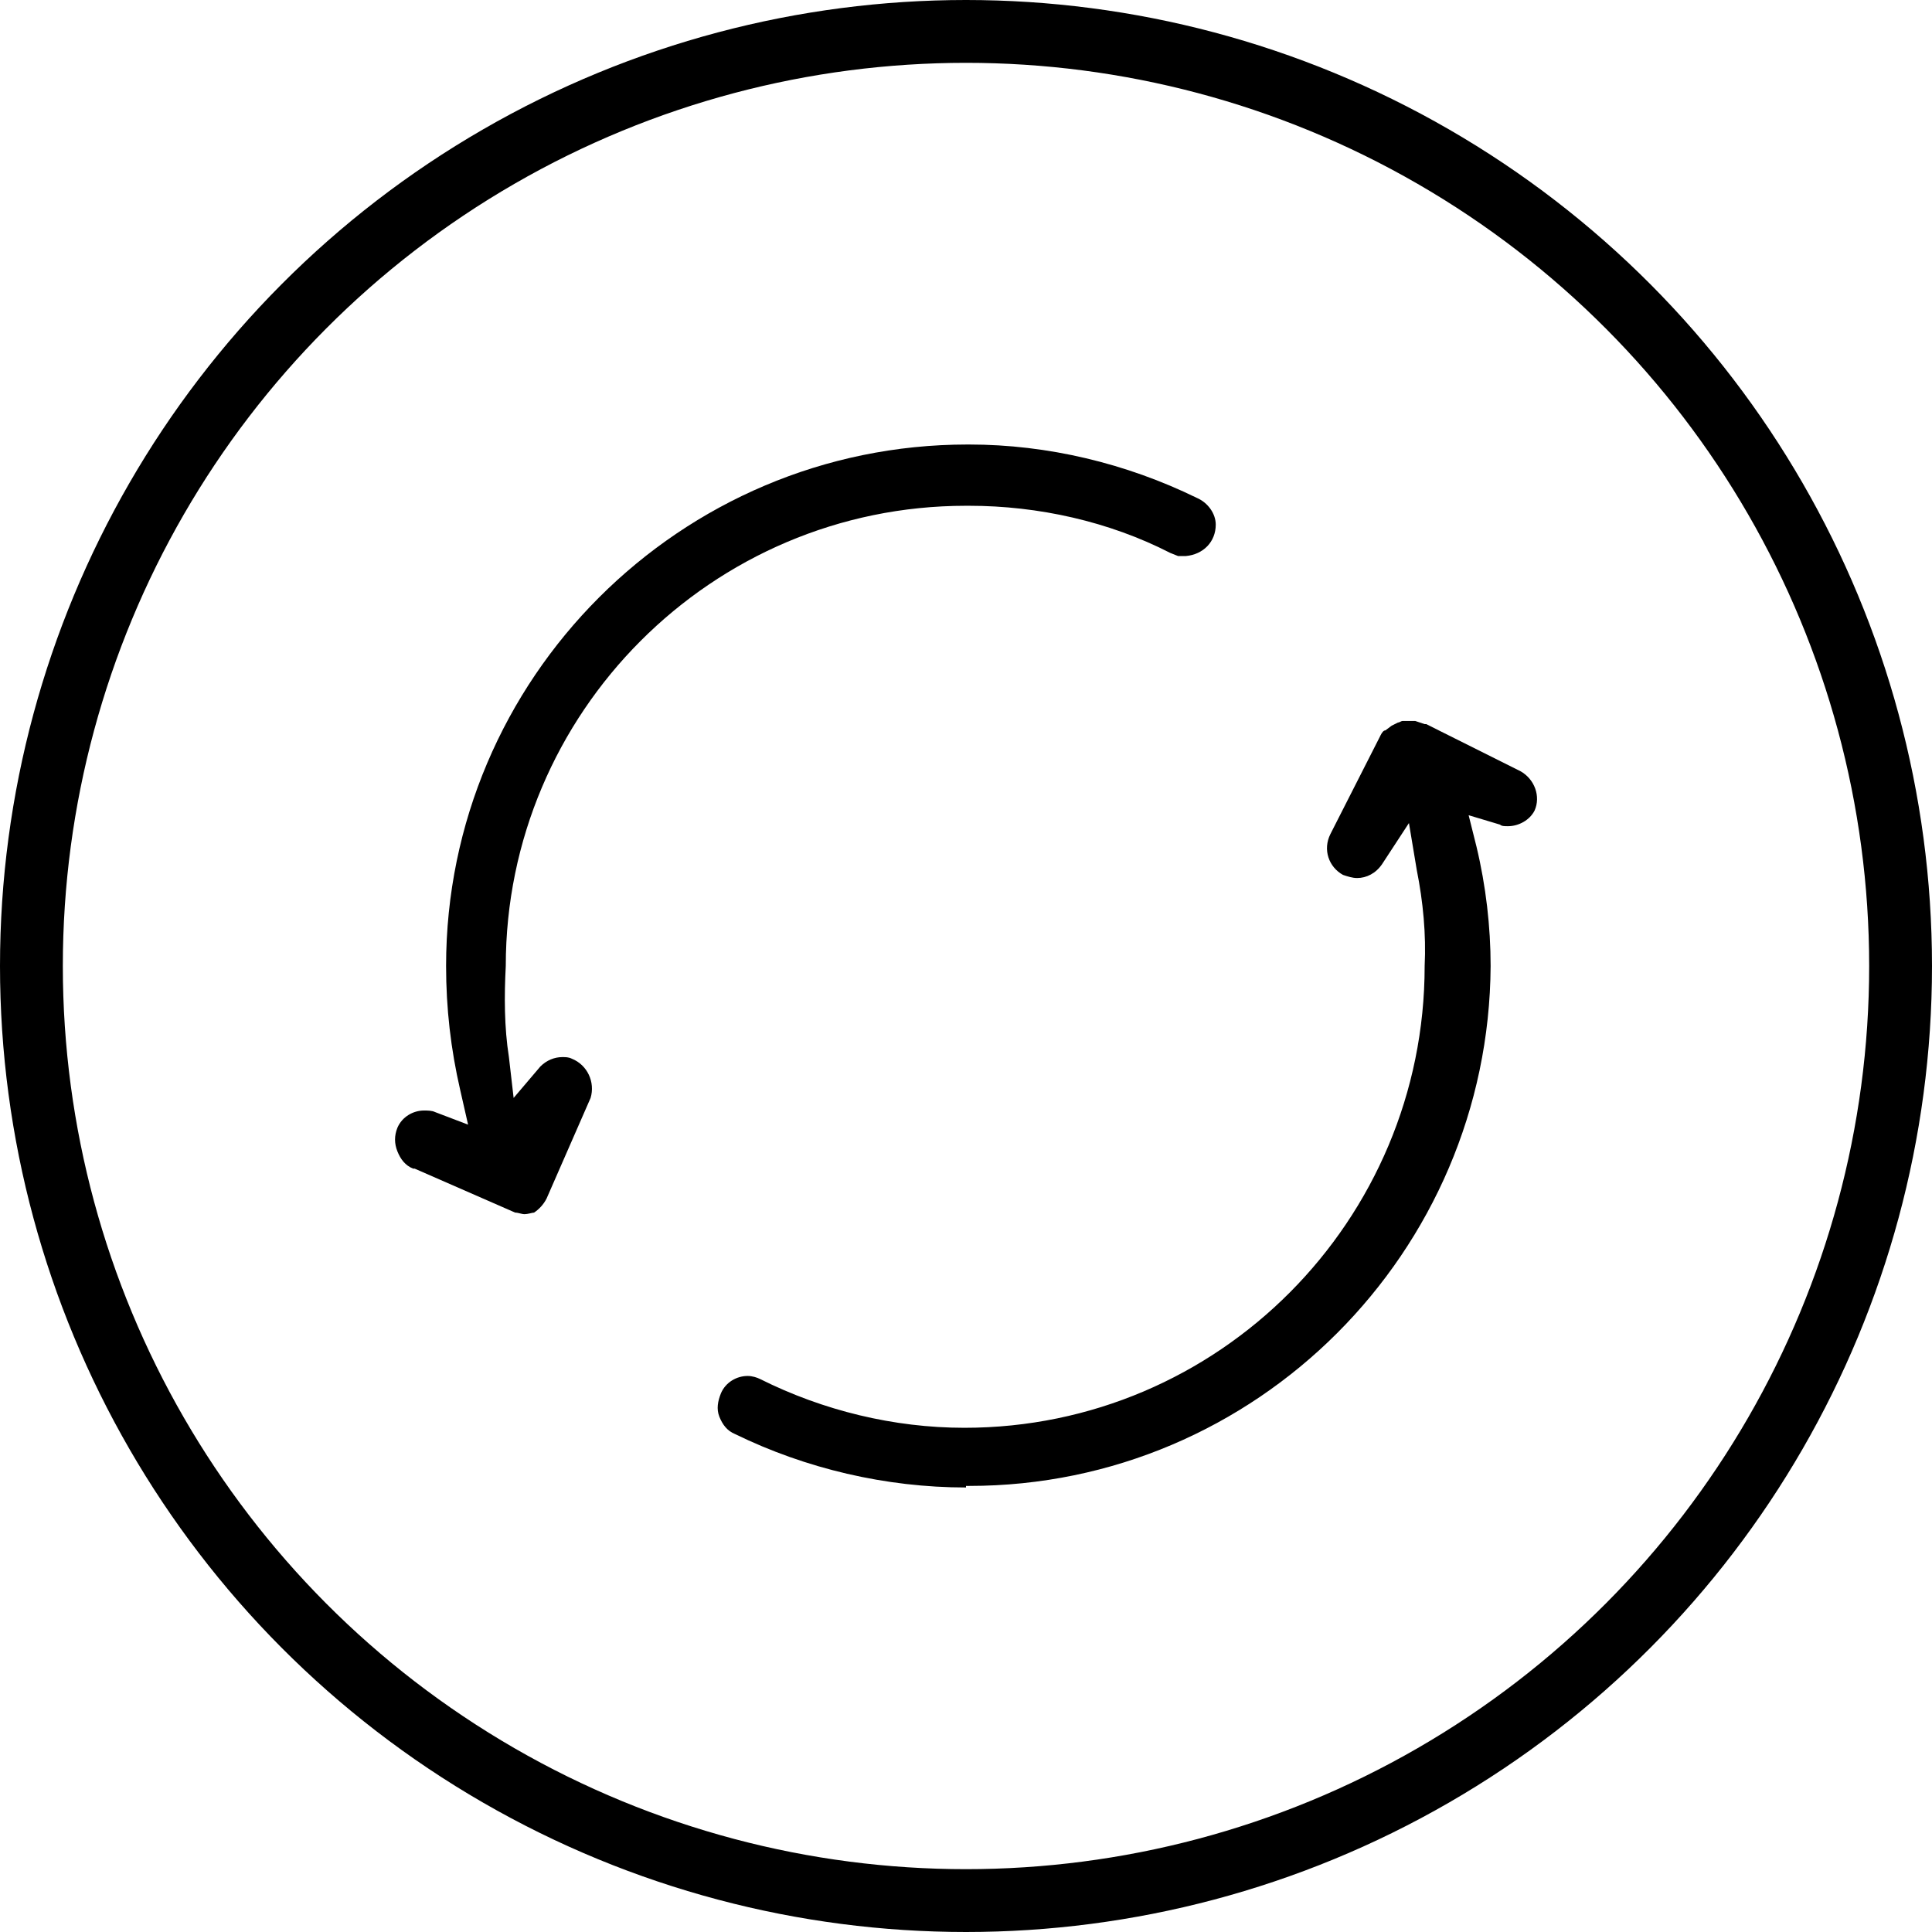 <?xml version="1.0" encoding="utf-8"?>
<!-- Generator: Adobe Illustrator 22.1.0, SVG Export Plug-In . SVG Version: 6.00 Build 0)  -->
<svg version="1.1" id="Layer_1" xmlns="http://www.w3.org/2000/svg" xmlns:xlink="http://www.w3.org/1999/xlink" x="0px" y="0px"
	 viewBox="0 0 123 123" style="enable-background:new 0 0 123 123;" xml:space="preserve">
<style type="text/css">
	.st0{fill:none;stroke:#000000;stroke-width:4;stroke-miterlimit:10;}
</style>
<circle class="st0" cx="61.5" cy="61.5" r="59.5"/>
<g>
	<g>
		<path d="M33.4,77.3c-0.2,0-0.4-0.1-0.6-0.1l-6.4-2.8l0,0l-0.1,0c-0.5-0.2-0.8-0.6-1-1.1c-0.2-0.5-0.2-1,0-1.5
			c0.3-0.7,1-1.1,1.7-1.1c0.2,0,0.5,0,0.7,0.1l2.1,0.8l-0.5-2.2c-0.6-2.6-0.9-5.2-0.9-7.9c0-18.3,14.9-33.2,33.2-33.2l0.1,0
			c5,0,10,1.2,14.5,3.4c0.7,0.3,1.2,1,1.2,1.7c0,1.1-0.8,1.9-1.9,2l-0.5,0l-0.5-0.2c-3.9-2-8.4-3-12.8-3l-0.2,0
			c-16.2,0-29.3,13.2-29.3,29.3c-0.1,1.9-0.1,3.9,0.2,5.8l0.3,2.6l1.7-2c0.4-0.4,0.9-0.6,1.4-0.6c0.2,0,0.4,0,0.6,0.1
			c1,0.4,1.5,1.5,1.2,2.5l-2.8,6.4c-0.2,0.4-0.5,0.7-0.8,0.9C33.9,77.2,33.6,77.3,33.4,77.3z"/>
	</g>
	<g>
		<path d="M61.5,94.7c-5.1,0-10.2-1.2-14.7-3.4c-0.5-0.2-0.8-0.6-1-1.1c-0.2-0.5-0.1-1,0.1-1.5c0.3-0.7,1-1.1,1.7-1.1
			c0.3,0,0.6,0.1,0.8,0.2c4,2,8.5,3.1,13,3.1c16.2,0,29.3-13.2,29.3-29.4c0.1-2-0.1-4.1-0.5-6.1l-0.5-3l-1.7,2.6
			c-0.4,0.6-1,0.9-1.6,0.9c0,0,0,0,0,0c-0.3,0-0.6-0.1-0.9-0.2c-0.9-0.5-1.3-1.6-0.8-2.6l3.1-6.1l0.1-0.2c0.1-0.2,0.2-0.3,0.3-0.3
			l0.4-0.3h0L89,46c0.1,0,0.2-0.1,0.3-0.1h0.8l0.6,0.2h0.1l6,3c0.9,0.5,1.3,1.6,0.9,2.5c-0.3,0.6-1,1-1.7,1l0,0
			c-0.2,0-0.4,0-0.5-0.1l-2-0.6l0.5,2c0.6,2.5,0.9,5.1,0.9,7.6c-0.1,18.2-14.9,33.1-33.2,33.1H61.5z"/>
	</g>
</g>
</svg>
